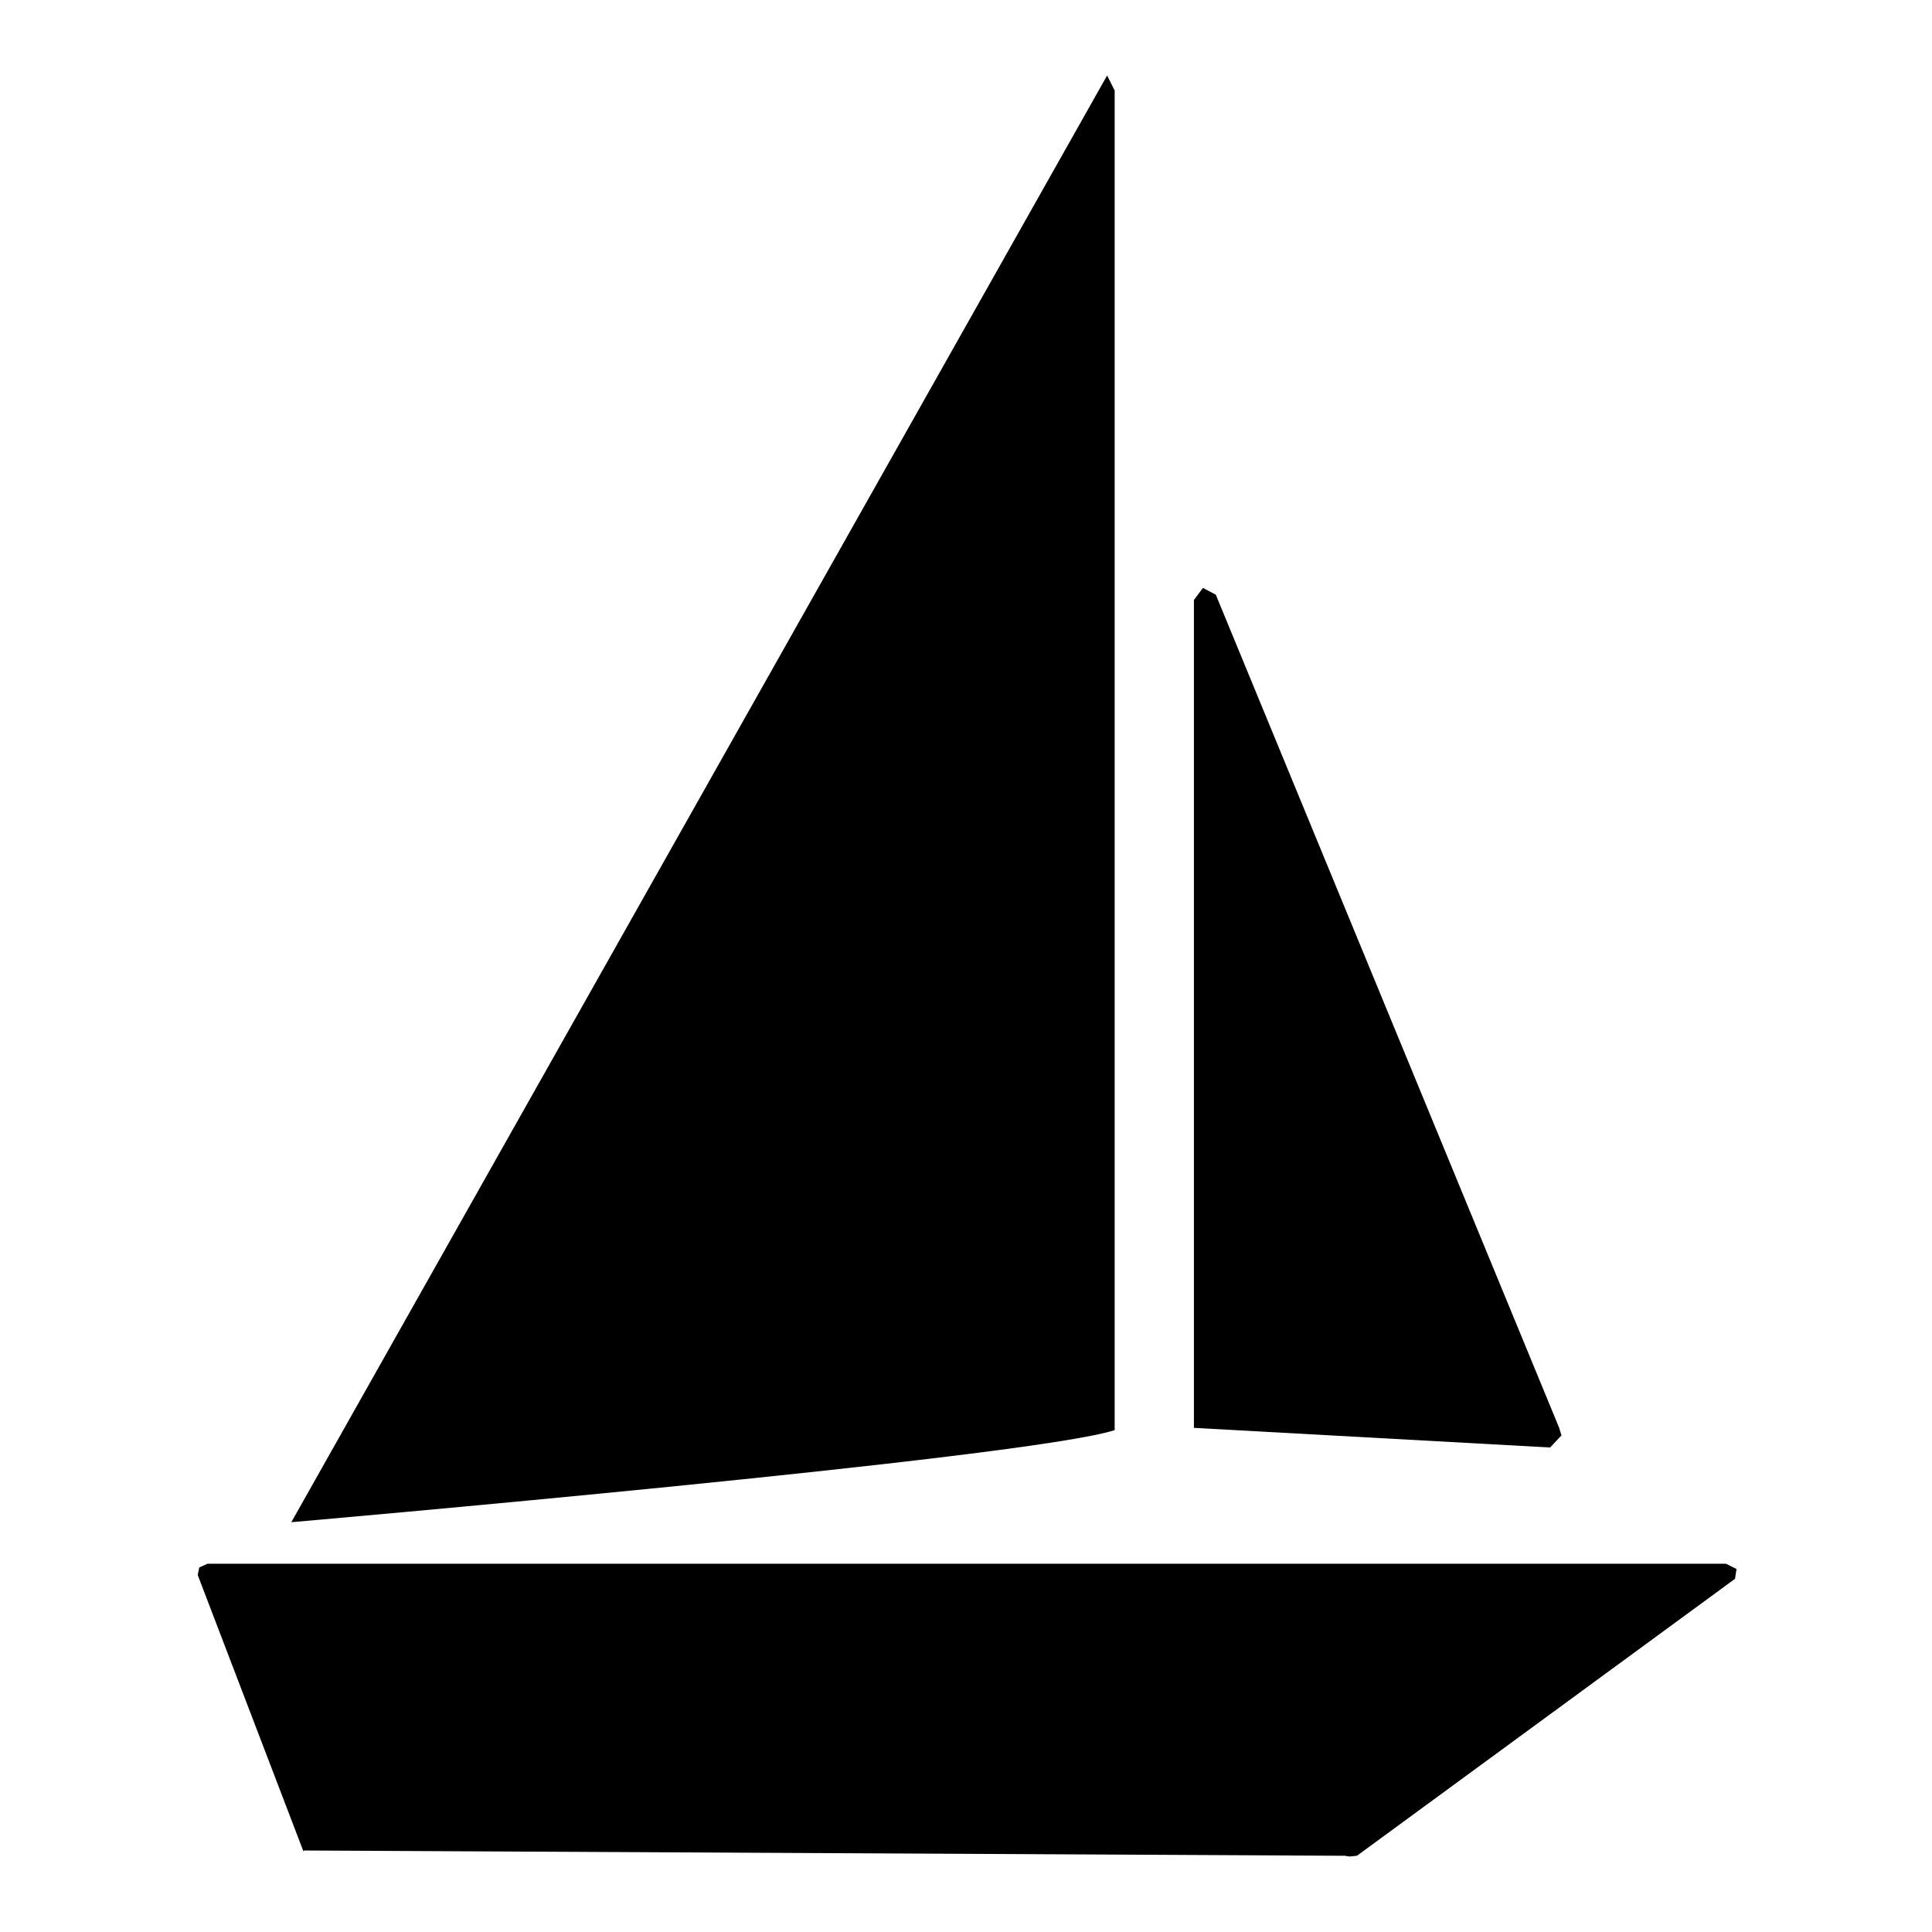 <?xml version="1.0" encoding="utf-8"?>
<!-- Svg Vector Icons : http://www.onlinewebfonts.com/icon -->
<!DOCTYPE svg PUBLIC "-//W3C//DTD SVG 1.1//EN" "http://www.w3.org/Graphics/SVG/1.1/DTD/svg11.dtd">
<svg version="1.1" xmlns="http://www.w3.org/2000/svg" xmlns:xlink="http://www.w3.org/1999/xlink" x="0px" y="0px" viewBox="0 0 256 256" enable-background="new 0 0 256 256" xml:space="preserve">
<g><g><path fill="#000000" d="M178.2,245.9l0.6,0.1l1-0.1l50.1-36.7l0.2-1.3l0,0l-1.4-0.7l-201.2,0l-1.1,0.5l-0.2,1l14,36.6l0.1-0.1"/><path fill="#000000" d="M38.6,201.7c0,0,97.7-8.5,109.1-12.2V12l-1-2"/><path fill="#000000" d="M205.4,191.8L205.4,191.8l1.5-1.6l-0.3-1L161.1,78.8l-1.7-0.9l-1.2,1.6v109.7L205.4,191.8z"/></g></g>
</svg>